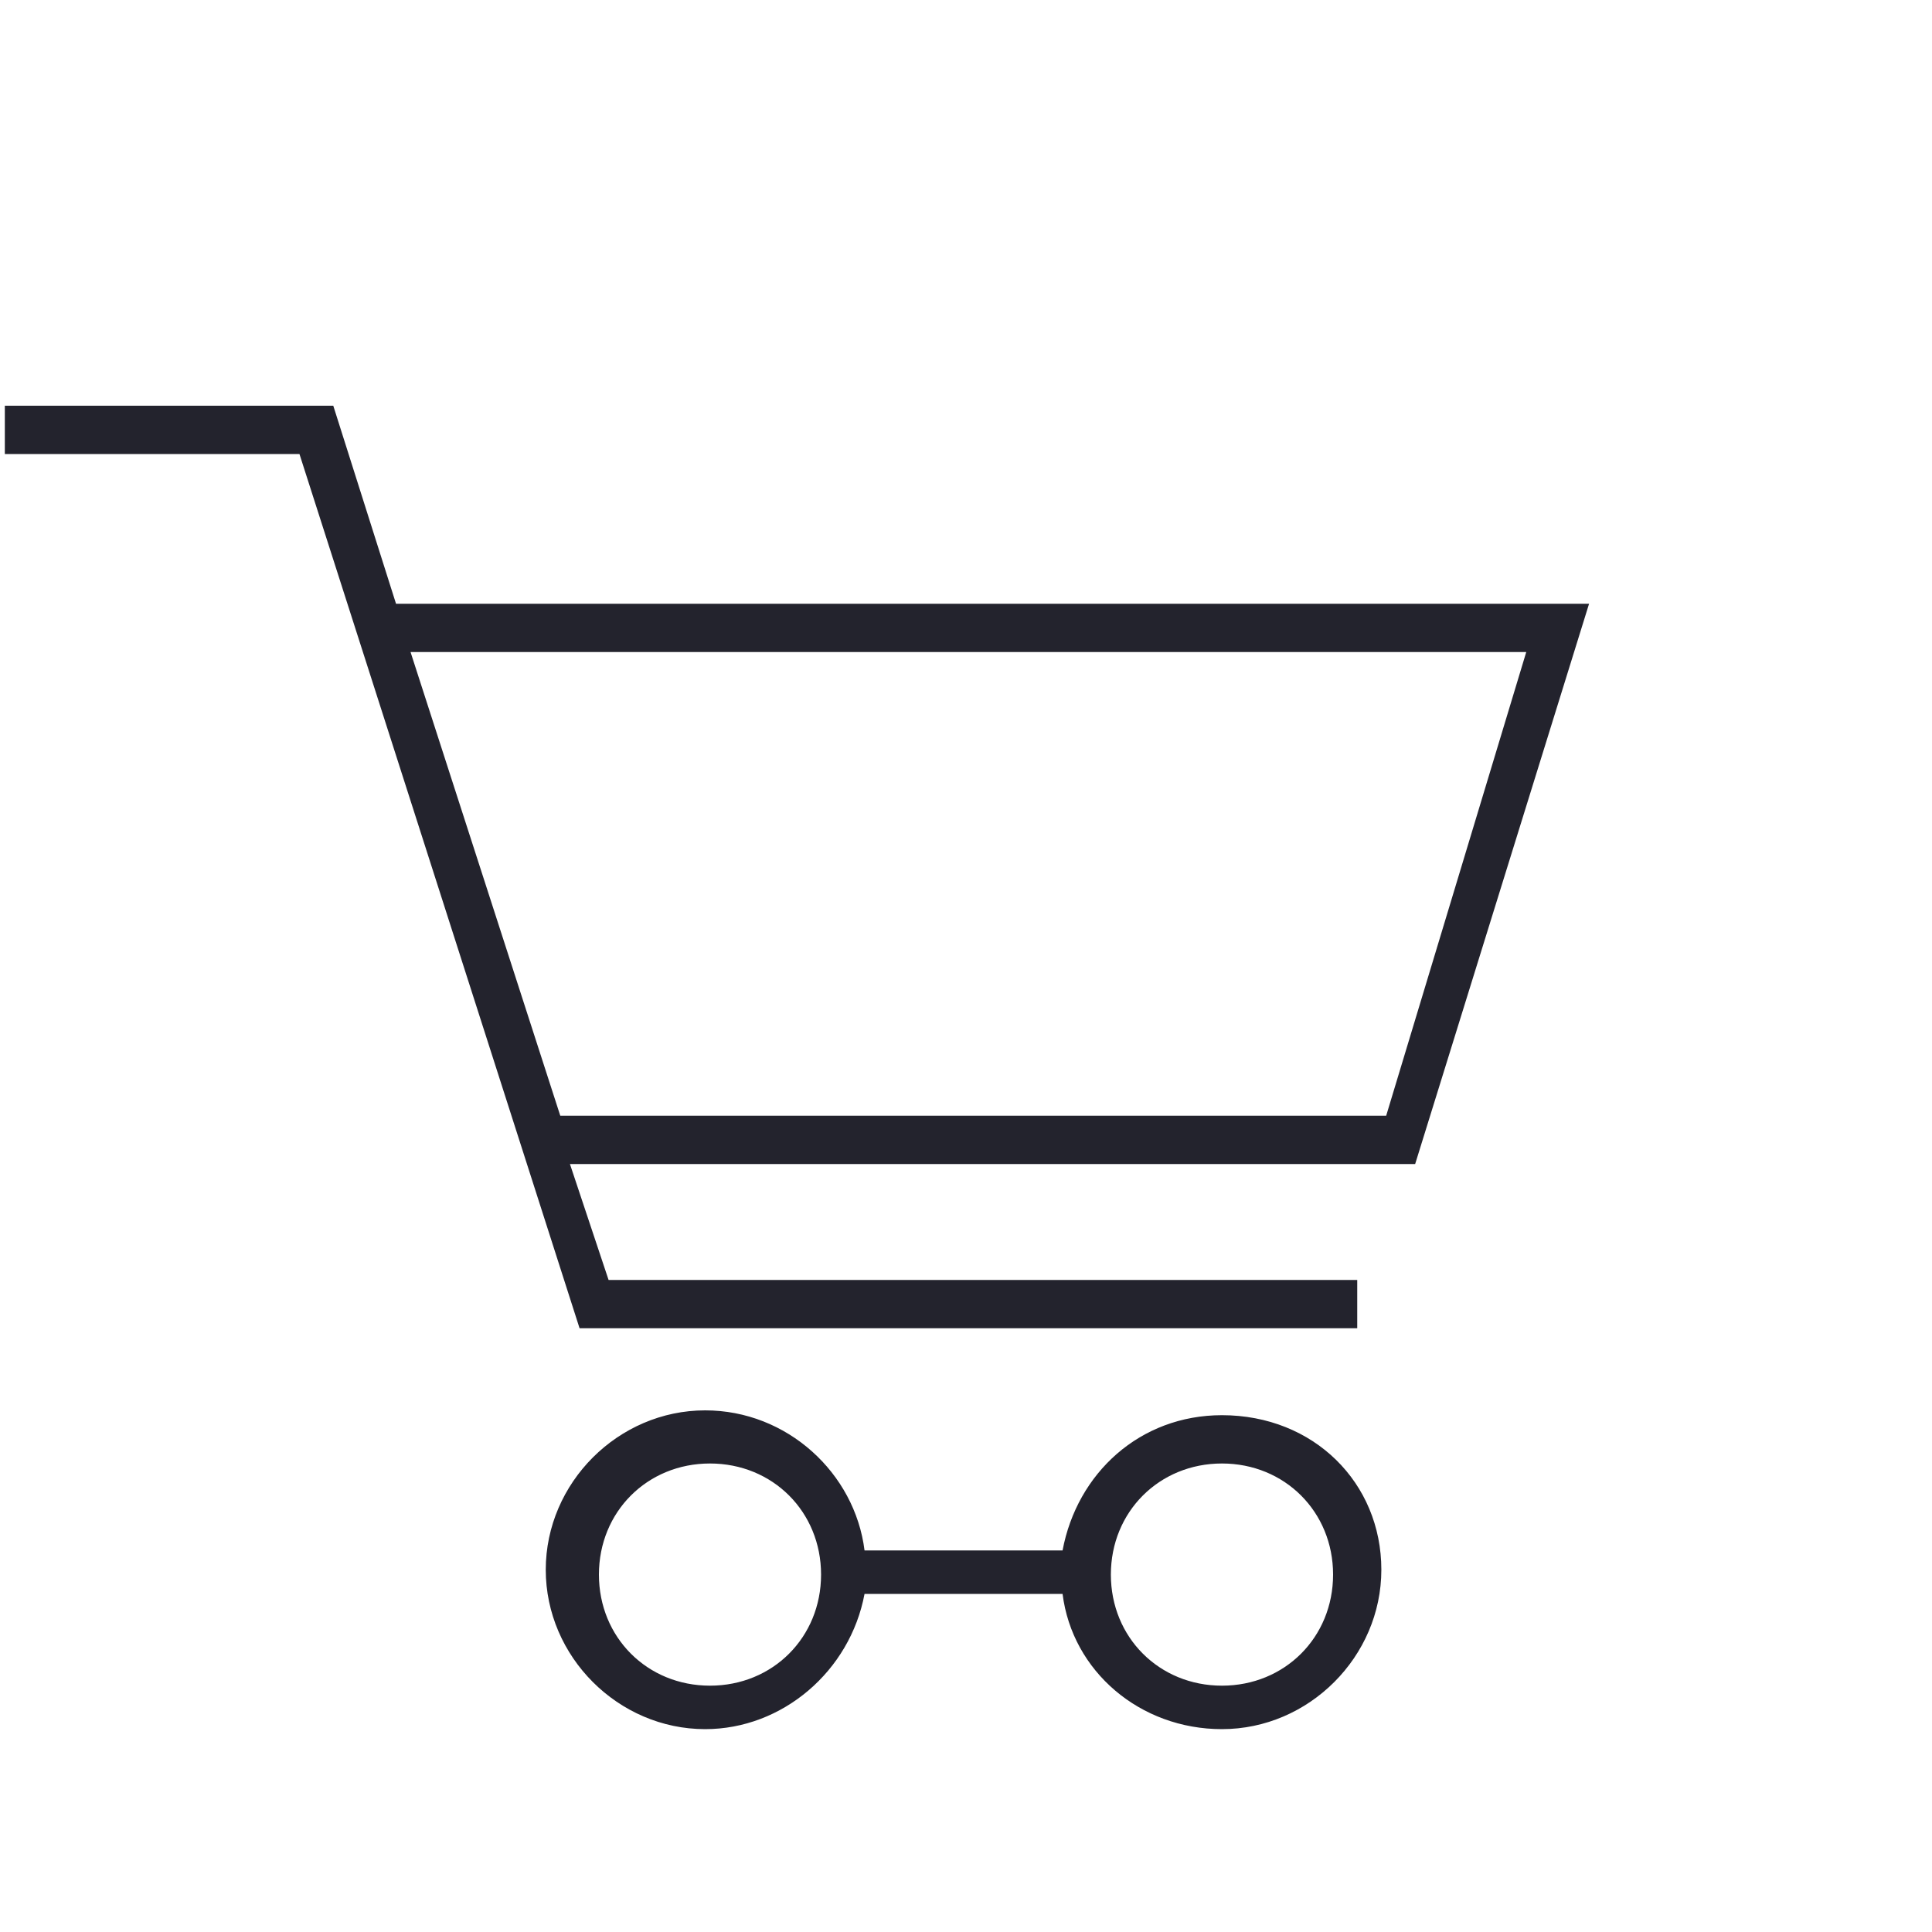 <svg width="58" height="58" viewBox="0 0 58 58" fill="none" xmlns="http://www.w3.org/2000/svg">
<g id="Icon">
<path id="Vector" d="M11.889 18.125L10.005 12.18H0.145V13.63H8.99L17.399 39.875H40.745V38.425H18.27L17.11 34.945H42.484L47.705 18.125H11.889ZM41.614 33.495H16.82L12.325 19.575H45.819L41.614 33.495ZM36.684 42.485C34.219 42.485 32.334 44.225 31.899 46.545H25.954C25.665 44.225 23.634 42.34 21.169 42.34C18.559 42.34 16.384 44.515 16.384 47.125C16.384 49.735 18.559 51.91 21.169 51.91C23.489 51.91 25.52 50.17 25.954 47.85H31.899C32.19 50.17 34.219 51.91 36.684 51.91C39.294 51.91 41.469 49.735 41.469 47.125C41.469 44.515 39.44 42.485 36.684 42.485ZM21.314 50.605C19.43 50.605 17.98 49.155 17.98 47.27C17.98 45.385 19.43 43.935 21.314 43.935C23.2 43.935 24.649 45.385 24.649 47.27C24.649 49.155 23.2 50.605 21.314 50.605ZM36.684 50.605C34.8 50.605 33.349 49.155 33.349 47.27C33.349 45.385 34.8 43.935 36.684 43.935C38.569 43.935 40.02 45.385 40.02 47.27C40.02 49.155 38.569 50.605 36.684 50.605Z" fill="#23232D"/>
</g>
</svg>
